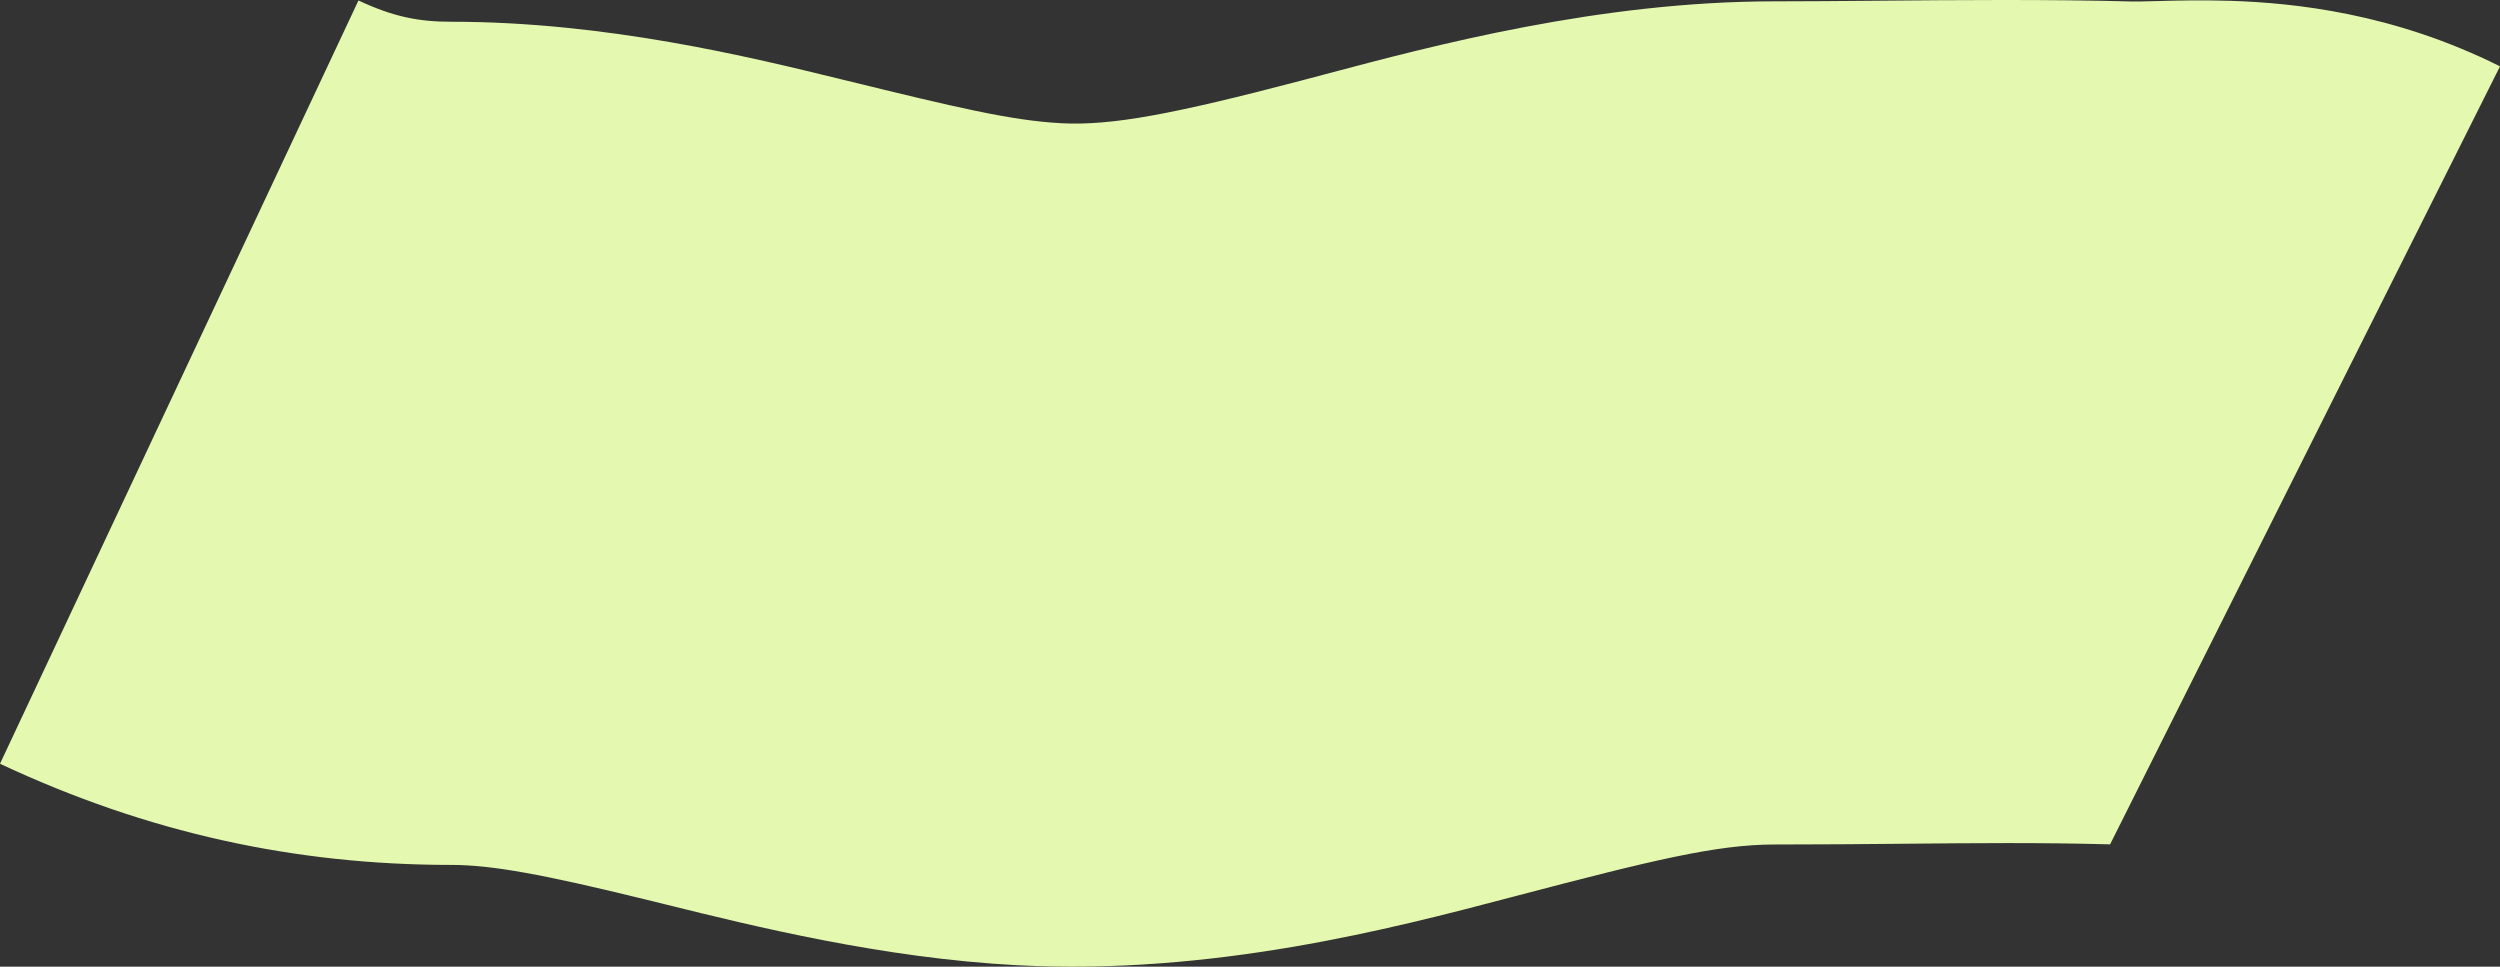 <?xml version="1.0" encoding="UTF-8"?> <svg xmlns="http://www.w3.org/2000/svg" width="450" height="174" viewBox="0 0 450 174" fill="none"><rect x="0" y="0" width="450" height="174" fill="#333333" stroke="none"/><path d="M379.817 151.984C367.202 151.646 355.724 151.752 342.825 151.873C335.615 151.94 327.962 152.011 319.418 152.011C308.992 152.011 297.409 154.836 272.684 161.327L271.569 161.619C250.723 167.095 218.337 175.603 183.034 173.738C158.851 172.46 135.593 166.704 120.092 162.867C118.697 162.522 117.364 162.192 116.1 161.883C97.784 157.4 88.572 155.684 81.21 155.684C53.149 155.684 26.551 149.928 -3.69549e-06 137.476L64.525 0.086C70.787 3.023 75.345 3.915 81.21 3.915C109.11 3.915 134.891 10.227 151.769 14.359L152.234 14.472C172.103 19.336 182.001 21.703 191.054 22.181C200.015 22.654 211.046 20.589 234.094 14.539C235.532 14.161 237.045 13.76 238.626 13.339C258.06 8.177 287.927 0.242 319.418 0.242C325.003 0.242 331.195 0.189 337.737 0.132L337.739 0.131C352.335 0.004 368.672 -0.138 383.888 0.27C384.341 0.282 385.103 0.278 388.43 0.19L388.776 0.181C391.462 0.109 396.296 -0.019 401.493 0.149C412.942 0.519 430.831 2.354 450 11.943L379.817 151.984Z" fill="#E5F8AF"></path></svg> 